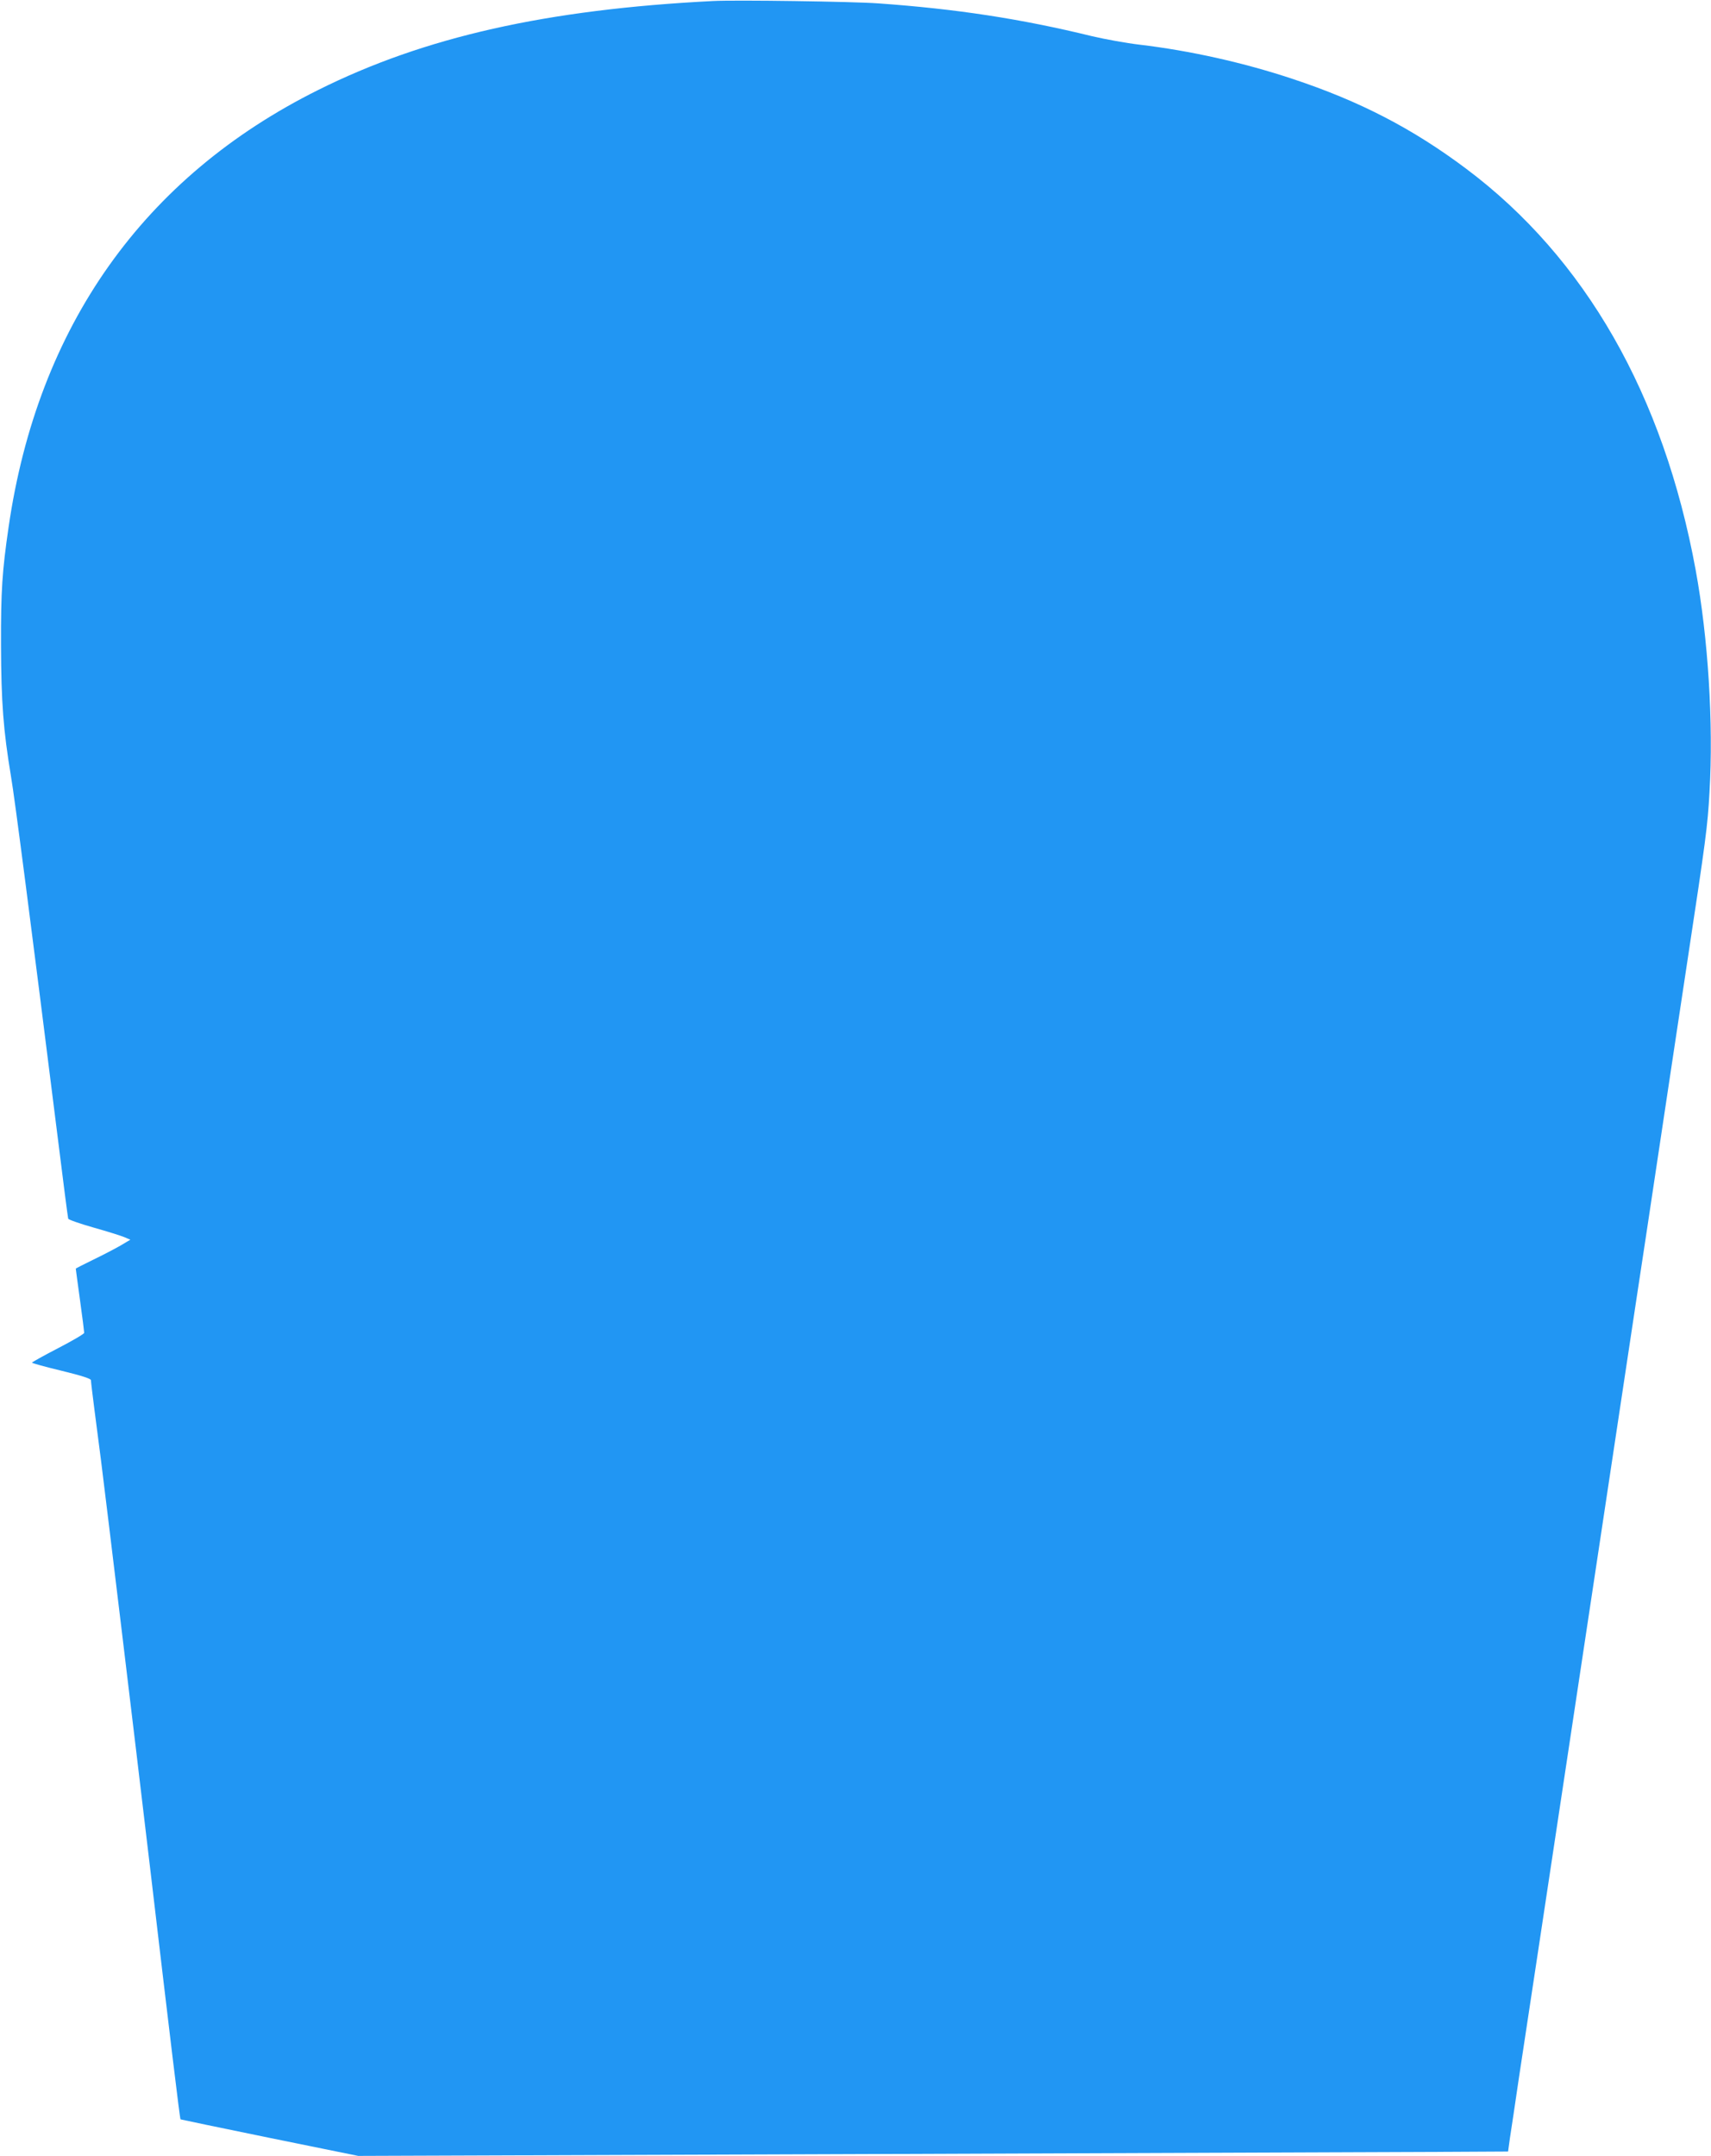 <?xml version="1.0" standalone="no"?>
<!DOCTYPE svg PUBLIC "-//W3C//DTD SVG 20010904//EN"
 "http://www.w3.org/TR/2001/REC-SVG-20010904/DTD/svg10.dtd">
<svg version="1.0" xmlns="http://www.w3.org/2000/svg"
 width="1016pt" height="1280pt" viewBox="0 0 1016 1280"
 preserveAspectRatio="xMidYMid meet">
<g transform="translate(0,1280) scale(0.1,-0.1)"
fill="#2196f3" stroke="none">
<path d="M4235 12794 c-989 -50 -1714 -213 -2345 -528 -1037 -516 -1666 -1404
-1839 -2596 -38 -261 -46 -379 -45 -700 1 -339 14 -508 59 -778 23 -134 117
-864 276 -2132 33 -267 62 -490 64 -496 1 -6 70 -30 151 -53 82 -23 164 -49
183 -57 l35 -15 -59 -35 c-33 -19 -106 -57 -162 -84 -57 -28 -103 -51 -103
-53 0 -1 11 -85 25 -186 14 -101 25 -188 25 -195 0 -6 -70 -47 -155 -91 -85
-44 -155 -83 -155 -86 0 -3 79 -25 175 -48 119 -29 175 -47 175 -56 0 -8 9
-84 20 -169 11 -86 29 -225 40 -309 34 -270 197 -1620 290 -2407 120 -1019
178 -1502 182 -1504 2 -1 240 -51 529 -110 l526 -107 3044 11 c1674 6 3210 12
3414 13 l370 2 11 80 c7 44 31 204 53 355 43 283 169 1115 291 1925 38 253
106 701 150 995 86 568 195 1296 260 1725 22 143 76 501 120 795 44 294 89
594 100 665 11 72 47 310 80 530 109 718 120 799 131 1001 24 410 -8 915 -82
1319 -191 1041 -656 1854 -1364 2384 -319 239 -633 401 -1028 532 -291 97
-609 168 -912 204 -77 9 -203 32 -280 50 -425 104 -807 162 -1270 195 -151 11
-849 21 -980 14z"/>
</g>
</svg>

